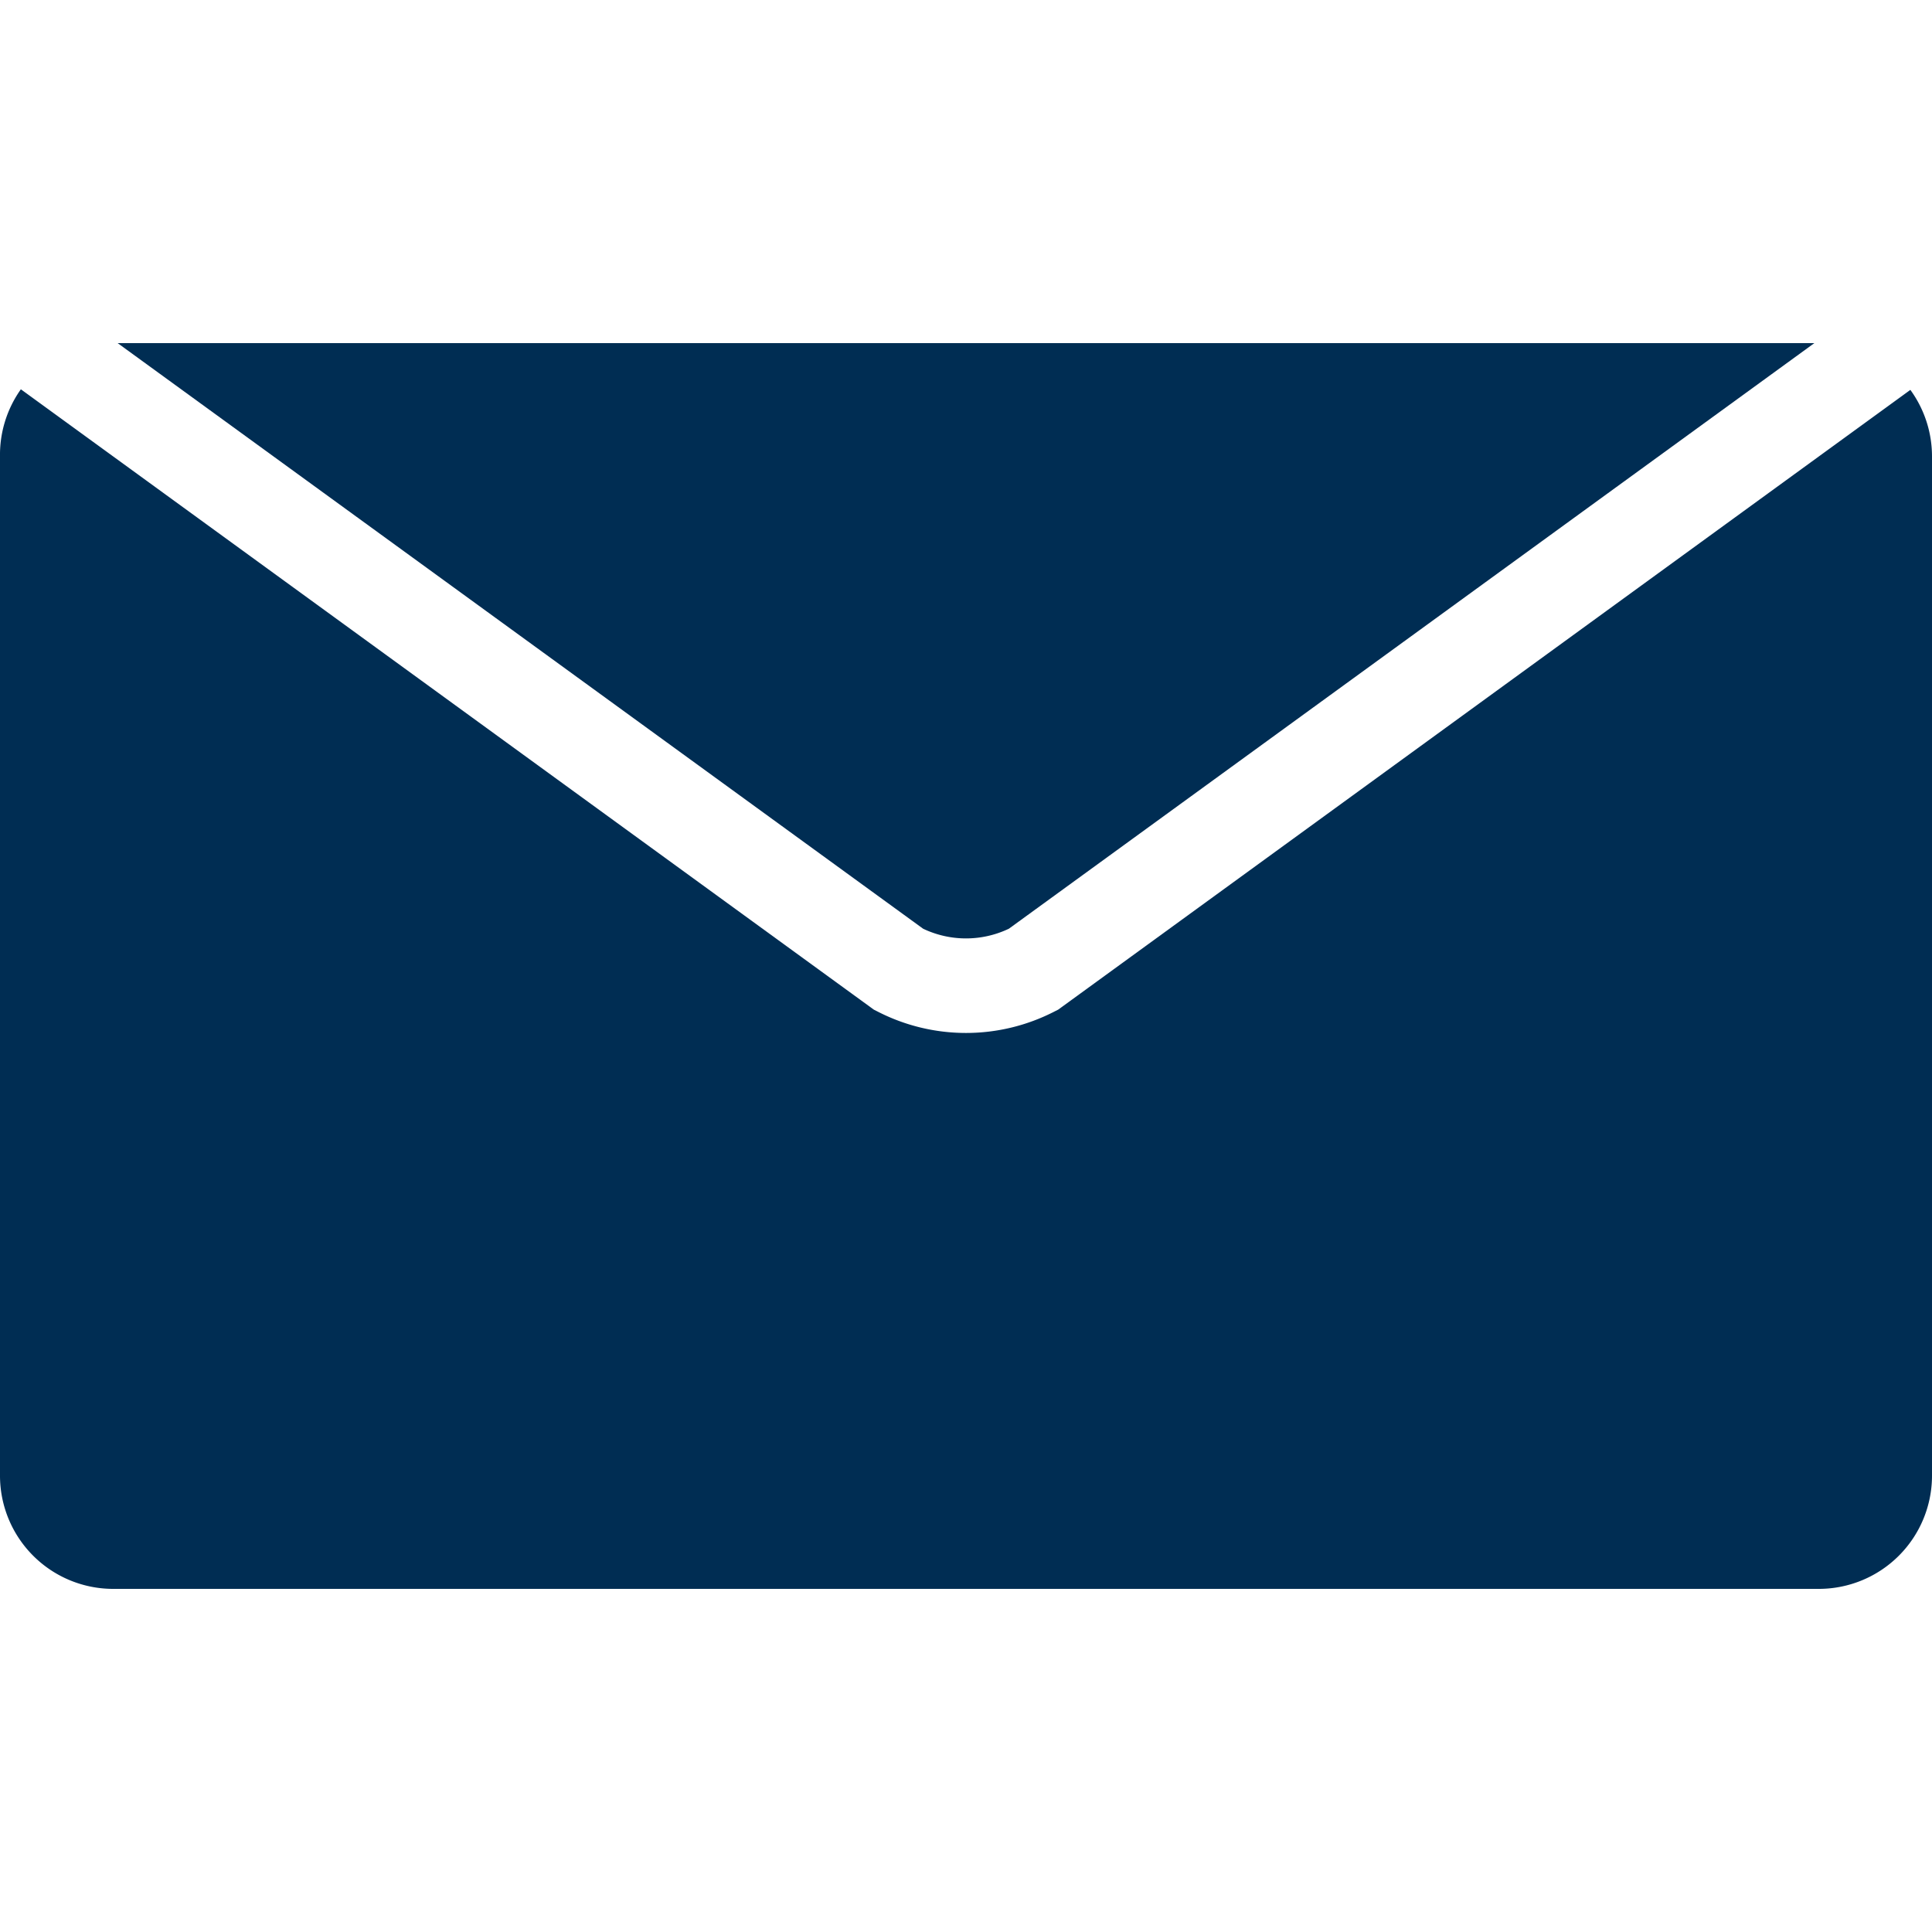<svg xmlns="http://www.w3.org/2000/svg" fill="#002d53" viewBox="0 0 100 100"><symbol id="icon-contact-mail" viewBox="0 0 100 100">
    <path d="M52.22 48.07l41.69-30.31H6.09l41.69 30.31a5.16 5.16 0 004.44 0z"/>
    <path d="M98.88 20.18L54.77 52.26l-.18.09a10 10 0 01-9.18 0l-.18-.09-.15-.11-44-32A5.85 5.85 0 000 23.62v52.76a5.86 5.86 0 005.86 5.86h88.28a5.86 5.86 0 005.86-5.86V23.62a5.85 5.85 0 00-1.12-3.44z"/>
    <path fill="none" d="M0 0h100v100H0z"/>
  </symbol><use xlink:href="#icon-contact-mail" xmlns:xlink="http://www.w3.org/1999/xlink"/></svg>